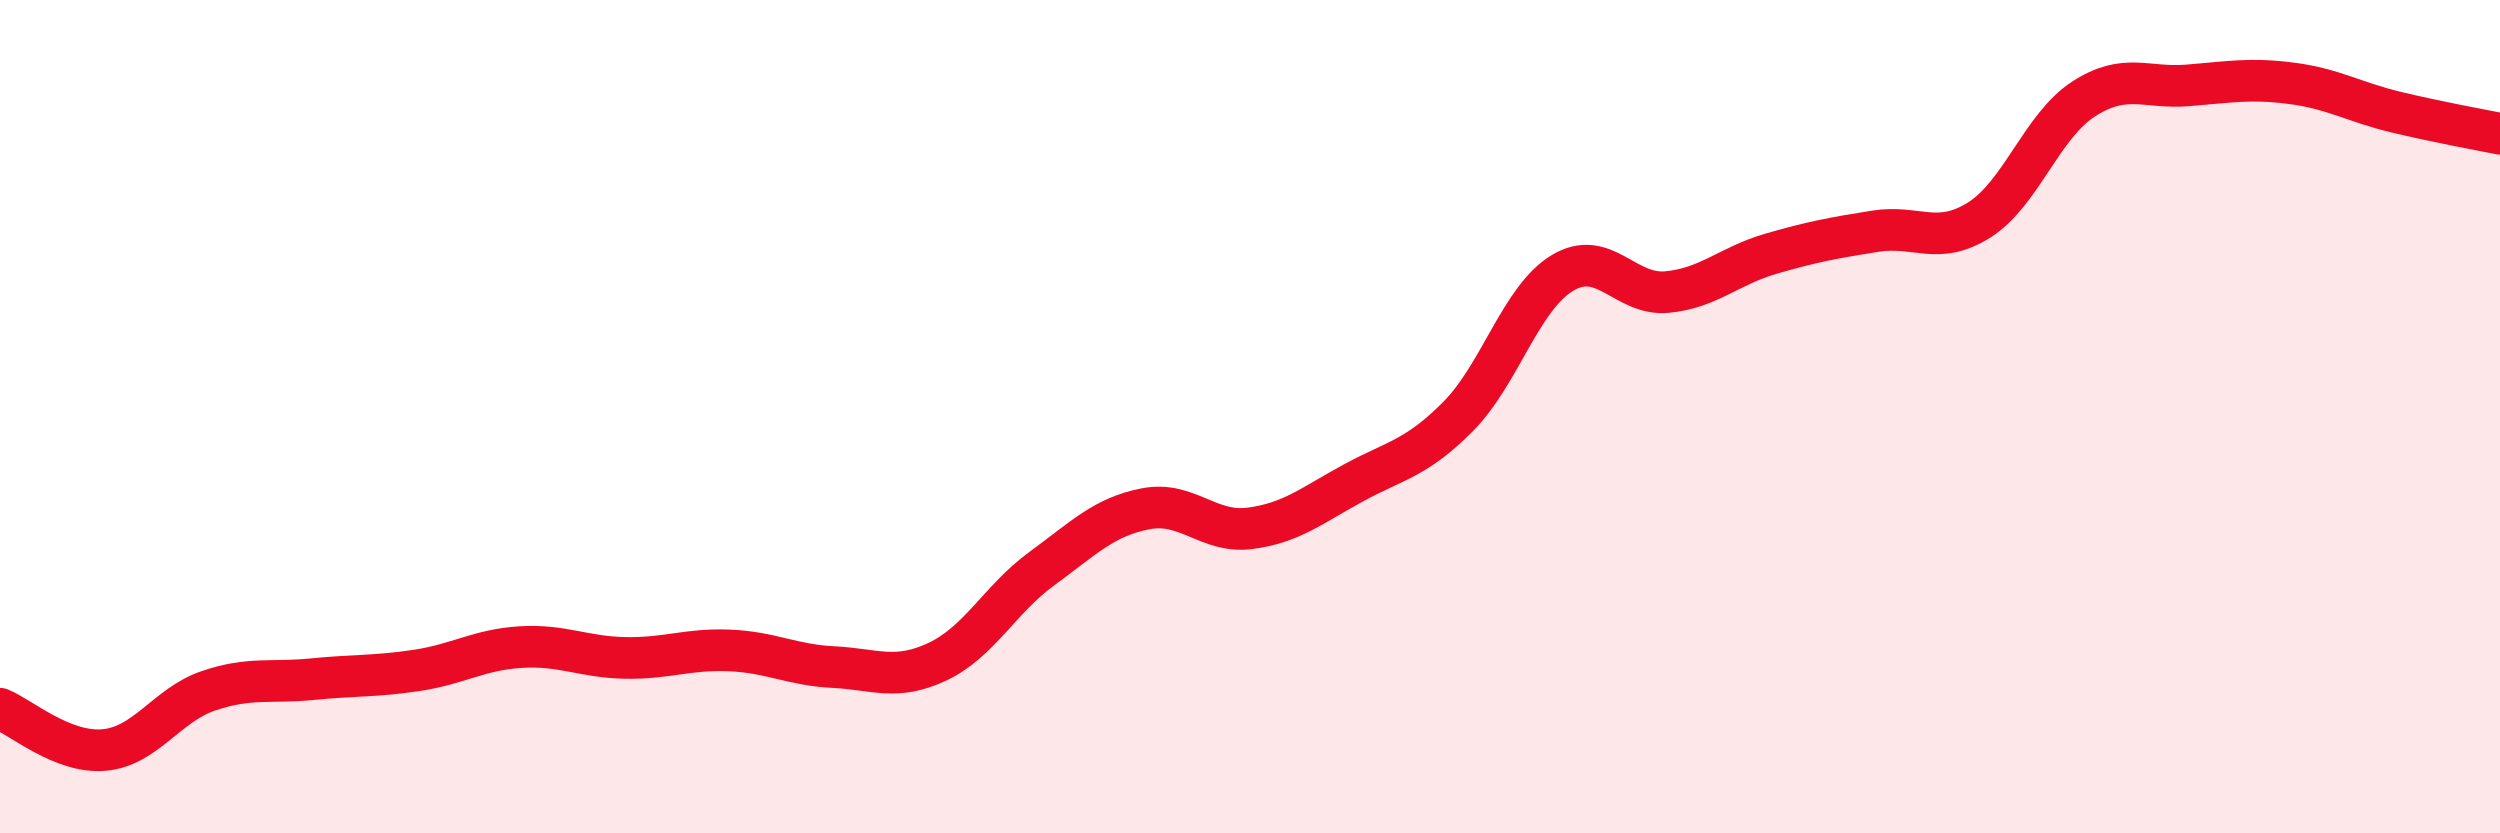 
    <svg width="60" height="20" viewBox="0 0 60 20" xmlns="http://www.w3.org/2000/svg">
      <path
        d="M 0,17.01 C 0.5,17.21 1.5,18.09 2.5,18 C 3.5,17.91 4,16.92 5,16.58 C 6,16.24 6.5,16.4 7.5,16.3 C 8.5,16.2 9,16.24 10,16.09 C 11,15.94 11.5,15.59 12.5,15.53 C 13.5,15.47 14,15.77 15,15.79 C 16,15.81 16.5,15.57 17.5,15.61 C 18.5,15.65 19,15.96 20,16.01 C 21,16.06 21.5,16.35 22.5,15.88 C 23.5,15.41 24,14.38 25,13.65 C 26,12.92 26.5,12.4 27.5,12.21 C 28.5,12.02 29,12.81 30,12.68 C 31,12.55 31.5,12.12 32.5,11.58 C 33.5,11.04 34,11 35,9.99 C 36,8.98 36.5,7.15 37.5,6.55 C 38.5,5.95 39,7.1 40,7.01 C 41,6.92 41.5,6.38 42.5,6.09 C 43.5,5.8 44,5.71 45,5.55 C 46,5.39 46.5,5.91 47.5,5.28 C 48.5,4.65 49,3.03 50,2.38 C 51,1.73 51.5,2.13 52.5,2.05 C 53.5,1.97 54,1.87 55,2 C 56,2.13 56.5,2.45 57.5,2.69 C 58.5,2.93 59.5,3.11 60,3.21L60 20L0 20Z"
        fill="#EB0A25"
        opacity="0.1"
        stroke-linecap="round"
        stroke-linejoin="round"
      />
      <path
        d="M 0,17.01 C 0.5,17.21 1.5,18.09 2.5,18 C 3.5,17.91 4,16.92 5,16.58 C 6,16.24 6.5,16.4 7.5,16.3 C 8.5,16.2 9,16.24 10,16.09 C 11,15.94 11.5,15.59 12.5,15.53 C 13.5,15.47 14,15.77 15,15.79 C 16,15.81 16.5,15.57 17.5,15.61 C 18.5,15.65 19,15.96 20,16.01 C 21,16.06 21.5,16.35 22.5,15.88 C 23.5,15.41 24,14.38 25,13.65 C 26,12.92 26.5,12.4 27.5,12.21 C 28.5,12.02 29,12.81 30,12.68 C 31,12.55 31.5,12.12 32.5,11.58 C 33.5,11.04 34,11 35,9.99 C 36,8.98 36.5,7.15 37.5,6.55 C 38.5,5.95 39,7.1 40,7.01 C 41,6.92 41.5,6.38 42.5,6.09 C 43.5,5.8 44,5.71 45,5.55 C 46,5.39 46.5,5.91 47.5,5.28 C 48.5,4.65 49,3.03 50,2.38 C 51,1.73 51.5,2.13 52.5,2.05 C 53.5,1.97 54,1.87 55,2 C 56,2.13 56.5,2.45 57.5,2.69 C 58.5,2.93 59.5,3.11 60,3.21"
        stroke="#EB0A25"
        stroke-width="1"
        fill="none"
        stroke-linecap="round"
        stroke-linejoin="round"
      />
    </svg>
  
